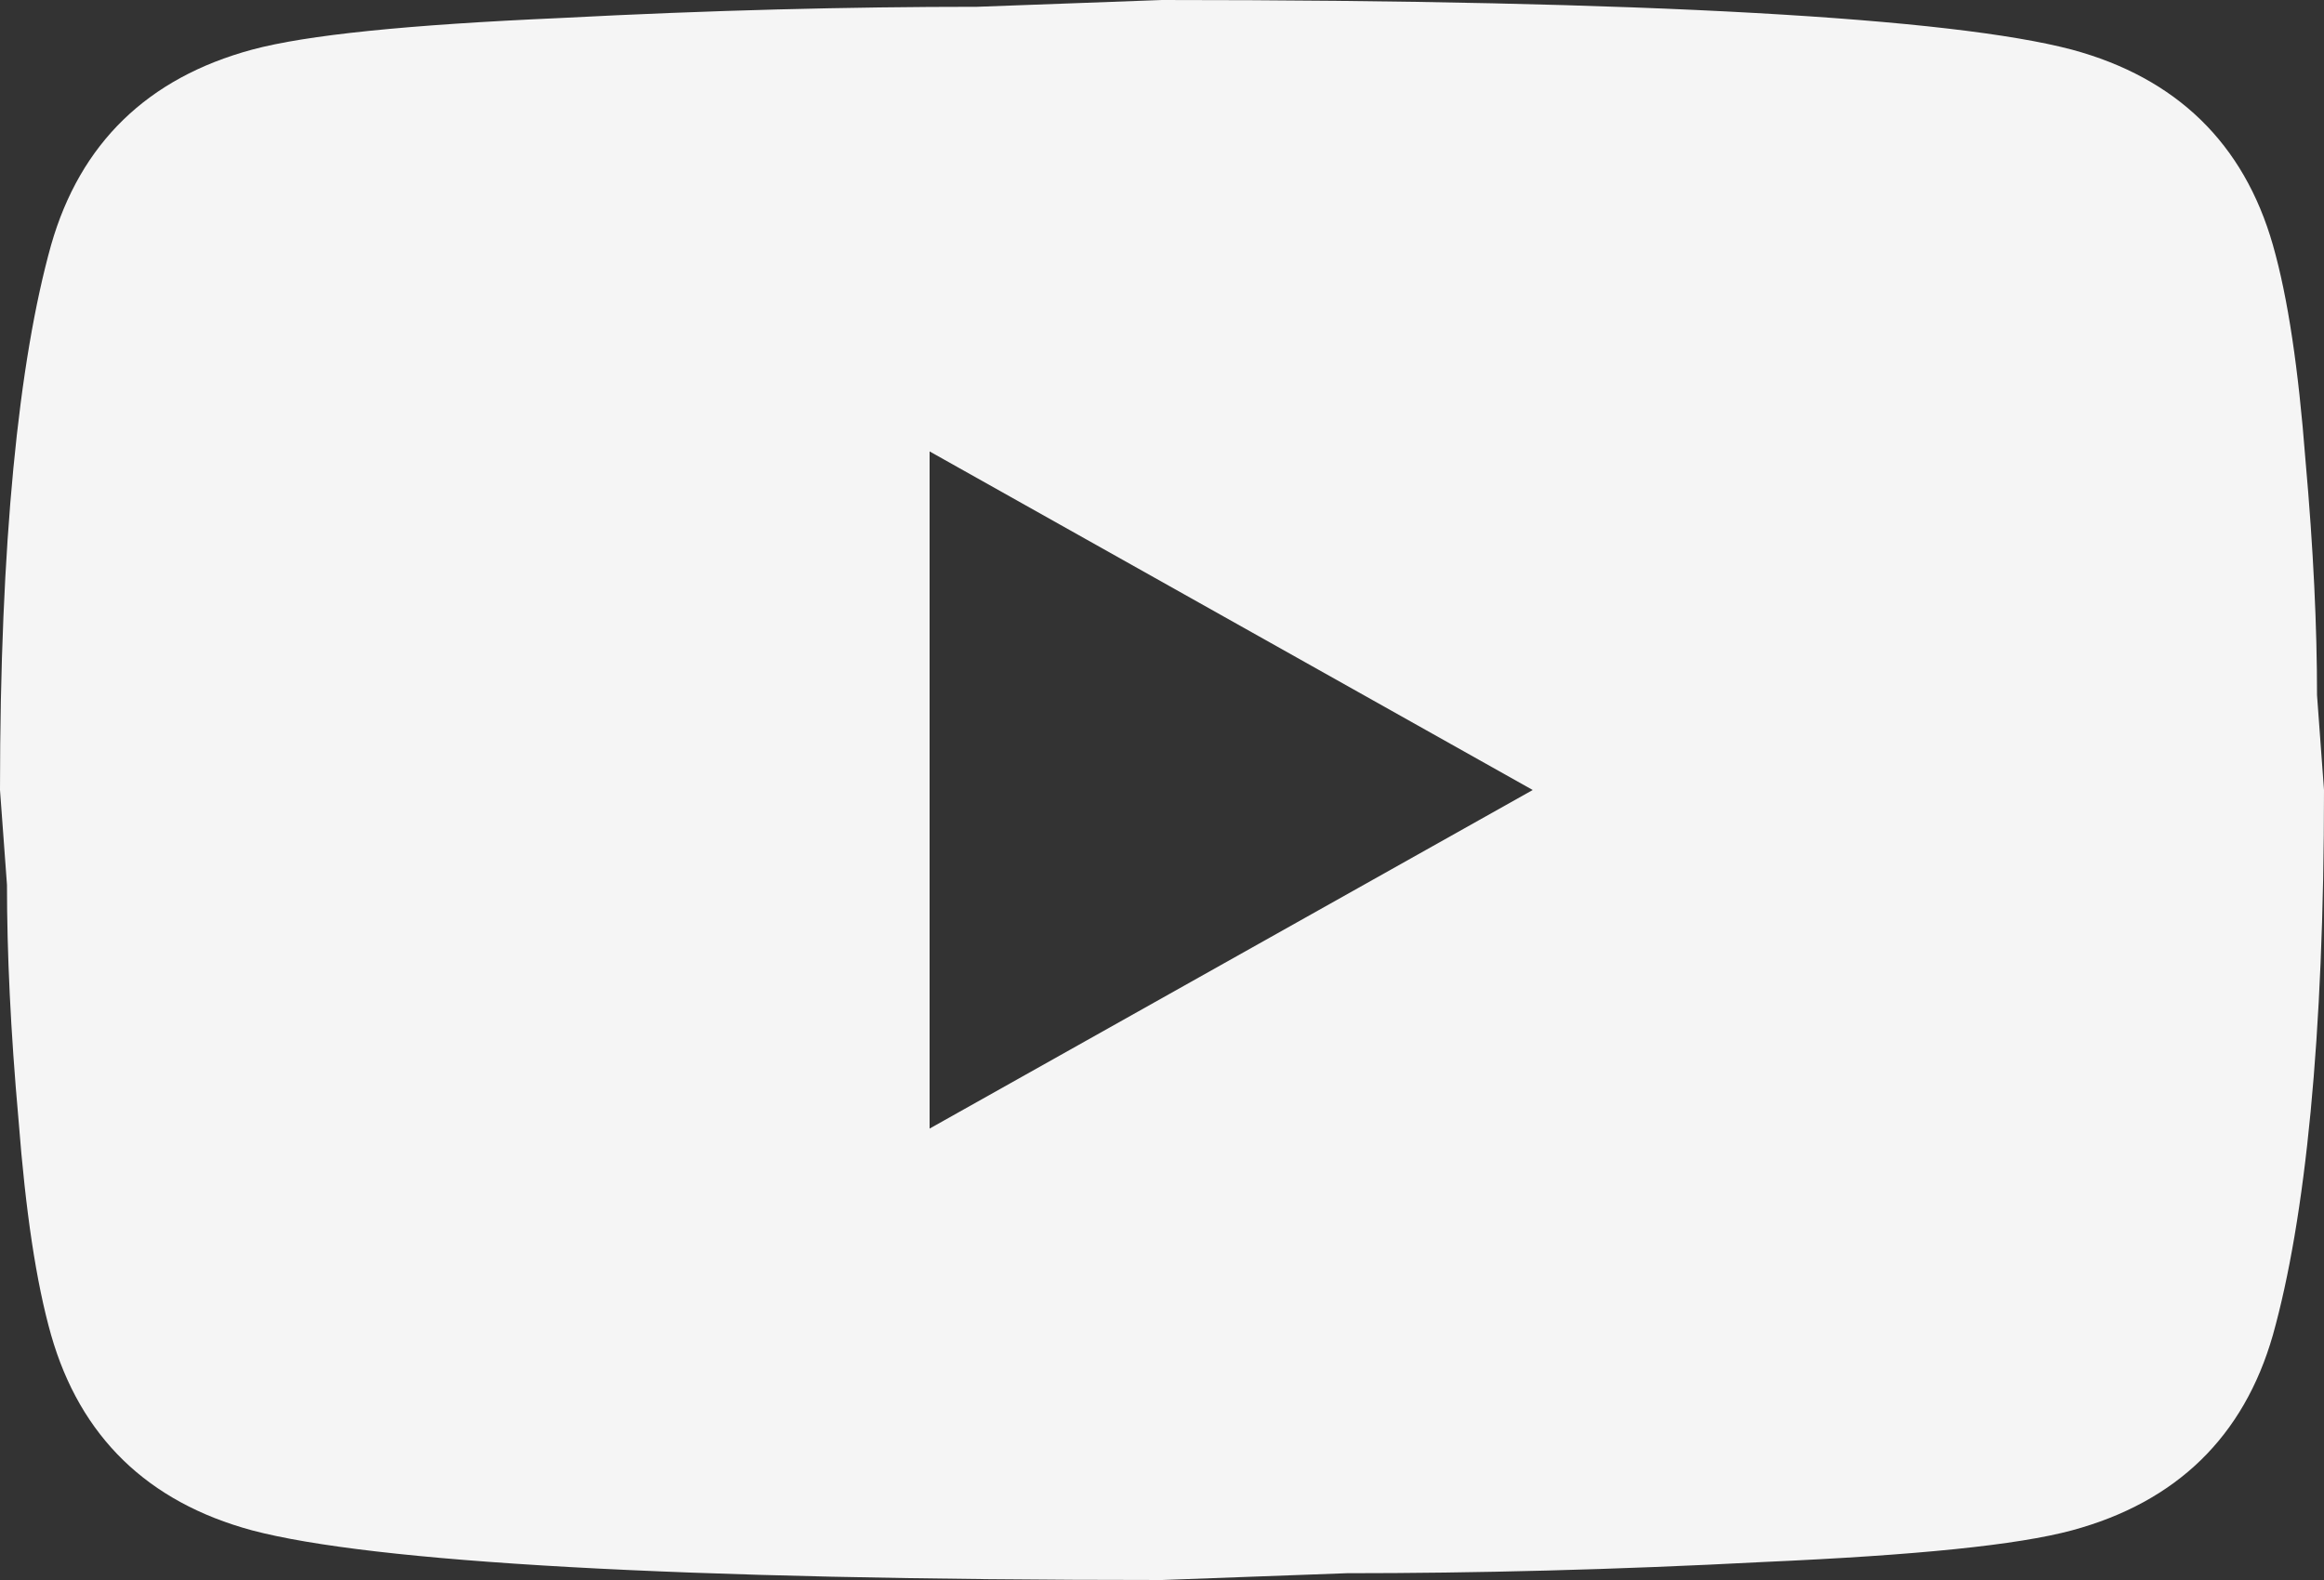 <svg width="25" height="17" viewBox="0 0 25 17" fill="none" xmlns="http://www.w3.org/2000/svg">
<rect x="0" y="0" width="25" height="17" fill="#333333" stroke="none"/>
<path d="M10 12.143L16.488 8.5L10 4.857V12.143ZM24.45 2.635C24.613 3.206 24.725 3.971 24.8 4.942C24.887 5.914 24.925 6.751 24.925 7.48L25 8.5C25 11.159 24.8 13.114 24.45 14.365C24.137 15.458 23.413 16.162 22.288 16.466C21.7 16.624 20.625 16.733 18.975 16.806C17.35 16.891 15.863 16.927 14.488 16.927L12.5 17C7.263 17 4 16.806 2.712 16.466C1.587 16.162 0.863 15.458 0.55 14.365C0.388 13.794 0.275 13.029 0.2 12.058C0.113 11.086 0.075 10.249 0.075 9.52L0 8.5C0 5.841 0.2 3.886 0.55 2.635C0.863 1.542 1.587 0.838 2.712 0.534C3.3 0.376 4.375 0.267 6.025 0.194C7.65 0.109 9.137 0.073 10.512 0.073L12.5 0C17.738 0 21 0.194 22.288 0.534C23.413 0.838 24.137 1.542 24.45 2.635Z" fill="#F5F5F5"/>
</svg>
